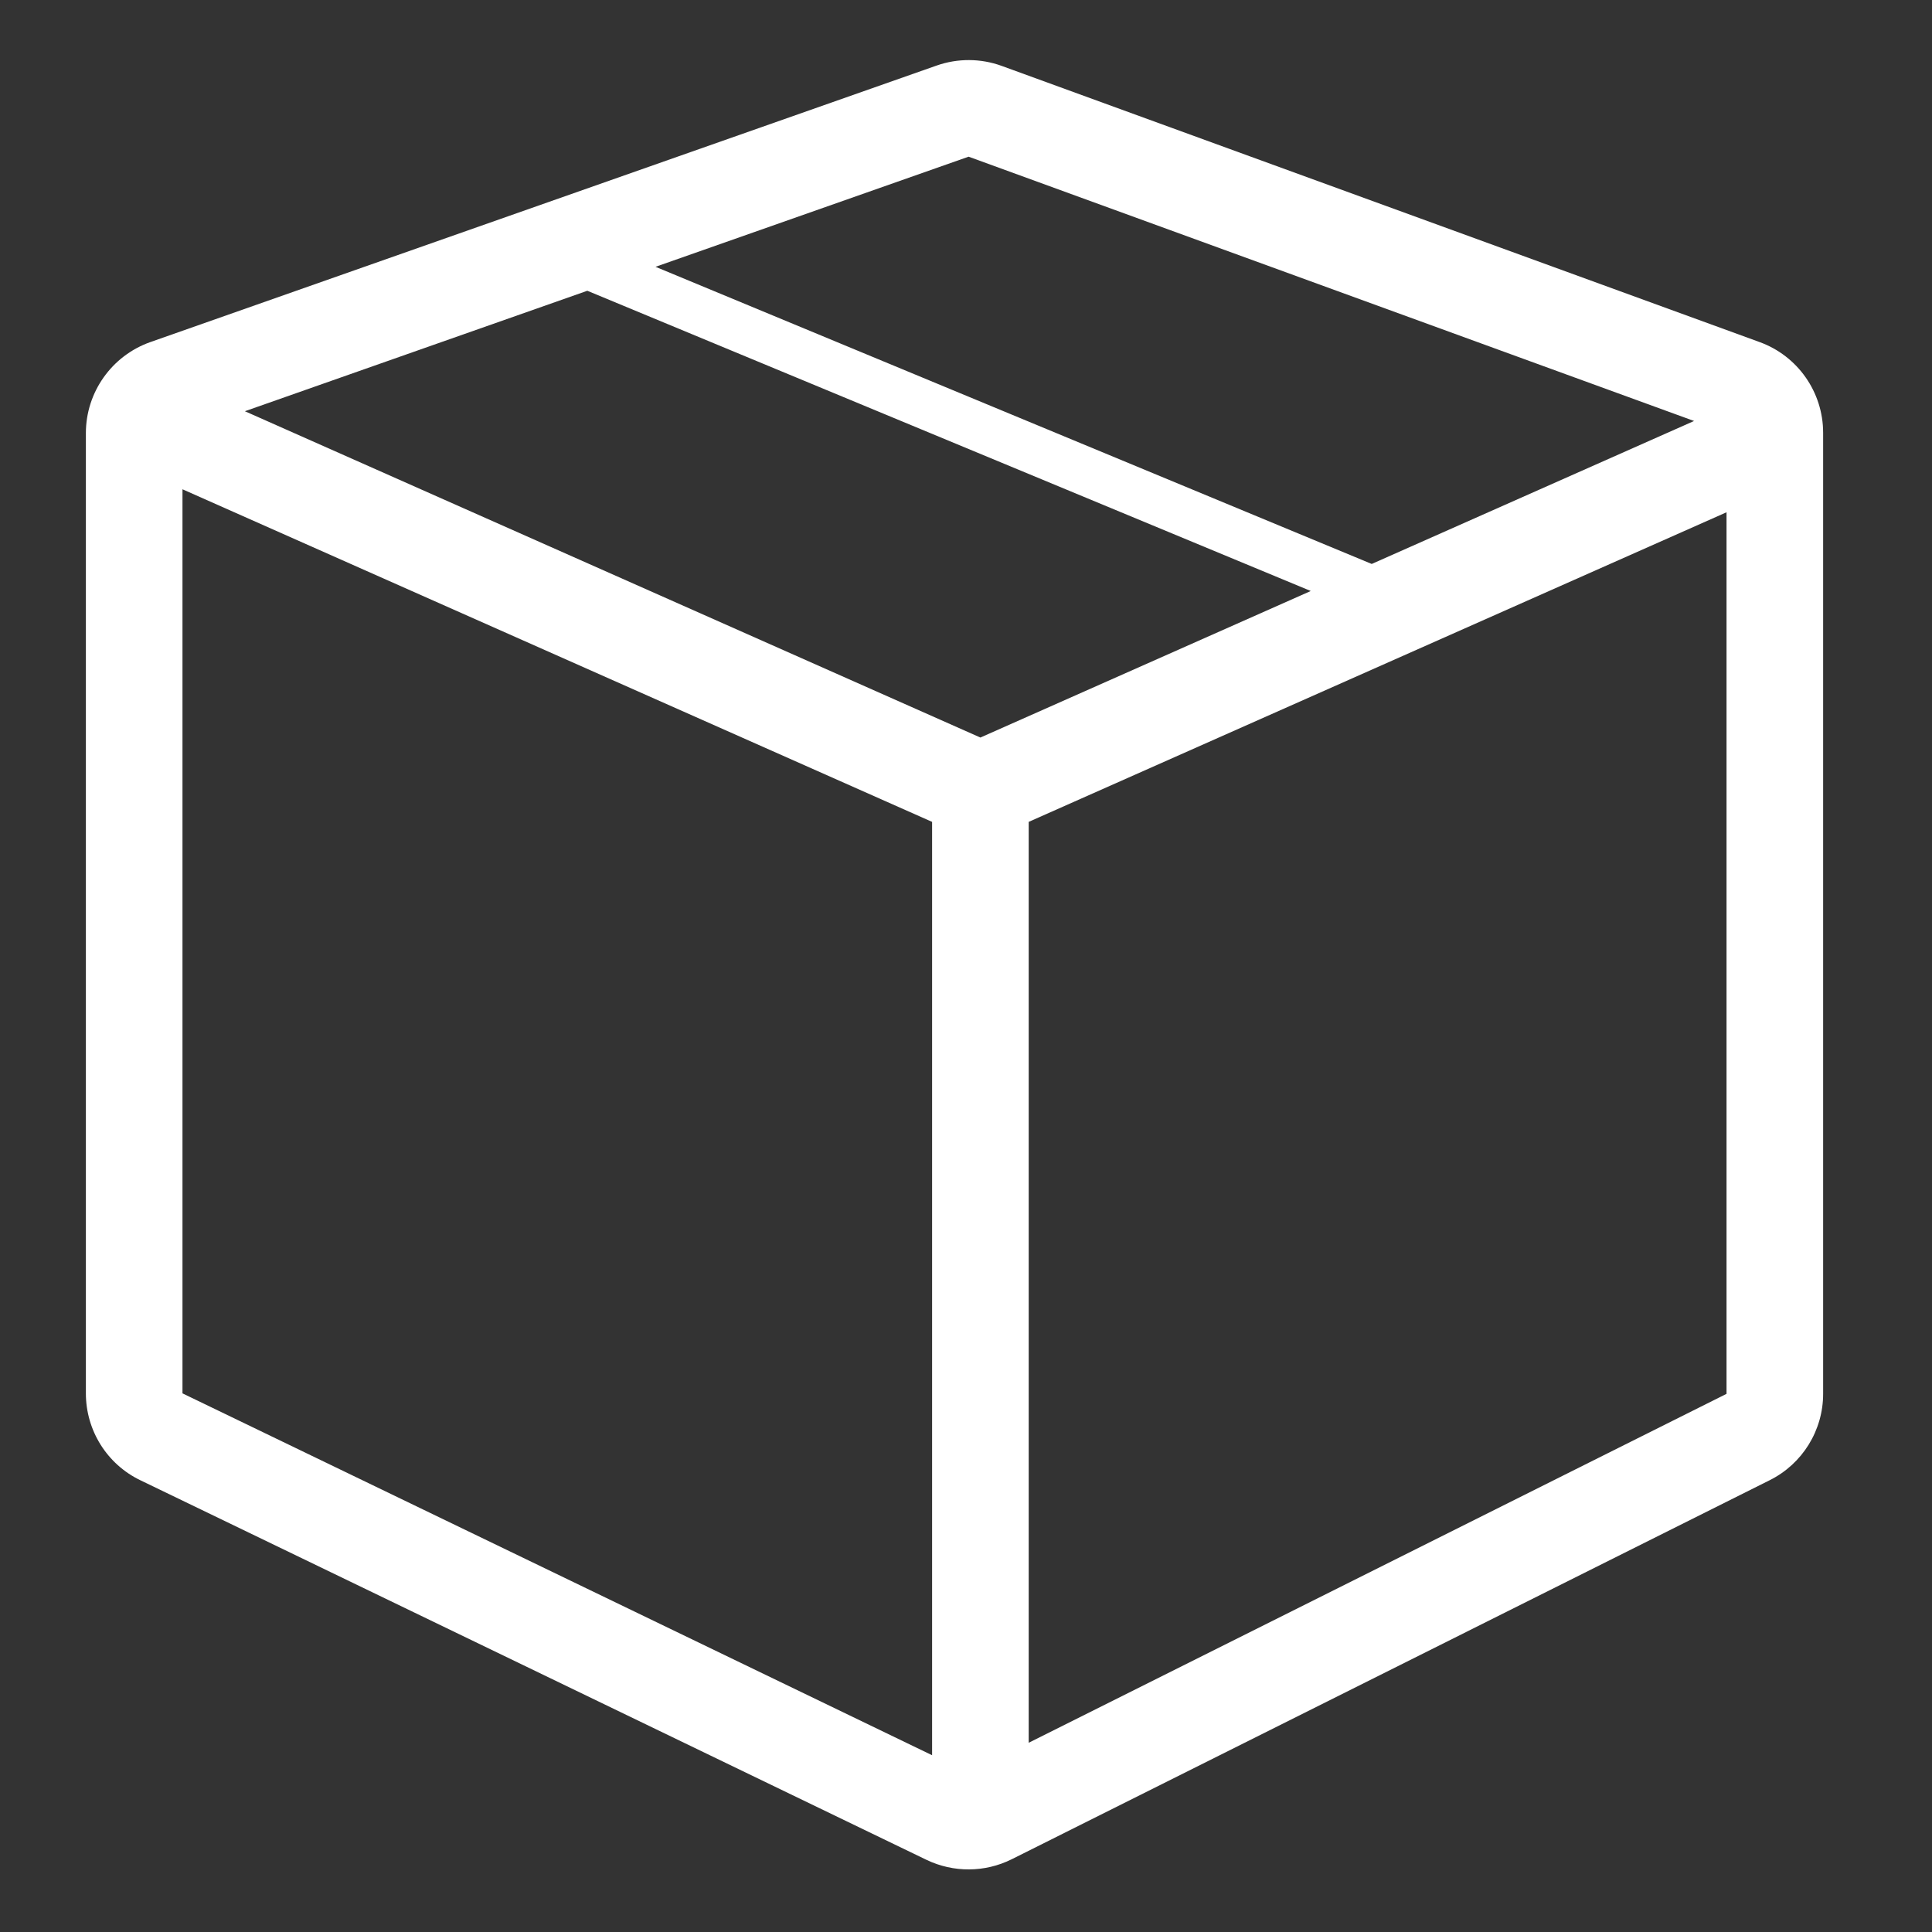 <svg fill="white" viewBox="0 0 20 20" height="20" width="20" xmlns="http://www.w3.org/2000/svg" aria-hidden="true" class="icon icon-accordion"><rect x="0" y="0" width="20" height="20" fill="#333333" stroke="none"/><path fill-rule="evenodd" d="M9.695 0.679C9.913 0.602 10.152 0.603 10.369 0.682L18.215 3.541C18.61 3.684 18.873 4.06 18.873 4.48V14.429C18.873 14.807 18.659 15.154 18.32 15.323L10.473 19.247C10.196 19.385 9.87 19.387 9.591 19.253L1.454 15.324C1.108 15.158 0.889 14.808 0.889 14.424V4.484C0.889 4.06 1.157 3.682 1.557 3.541L9.695 0.679ZM6.08 3.01L2.535 4.257L10.149 7.635L13.569 6.118L6.08 3.01ZM6.786 2.762L14.2 5.838L17.537 4.358L10.027 1.622L6.786 2.762ZM1.889 14.424L1.889 5.065L9.649 8.508V18.17L1.889 14.424ZM17.873 14.429L10.649 18.041V8.508L17.873 5.303V14.429Z"></path></svg>